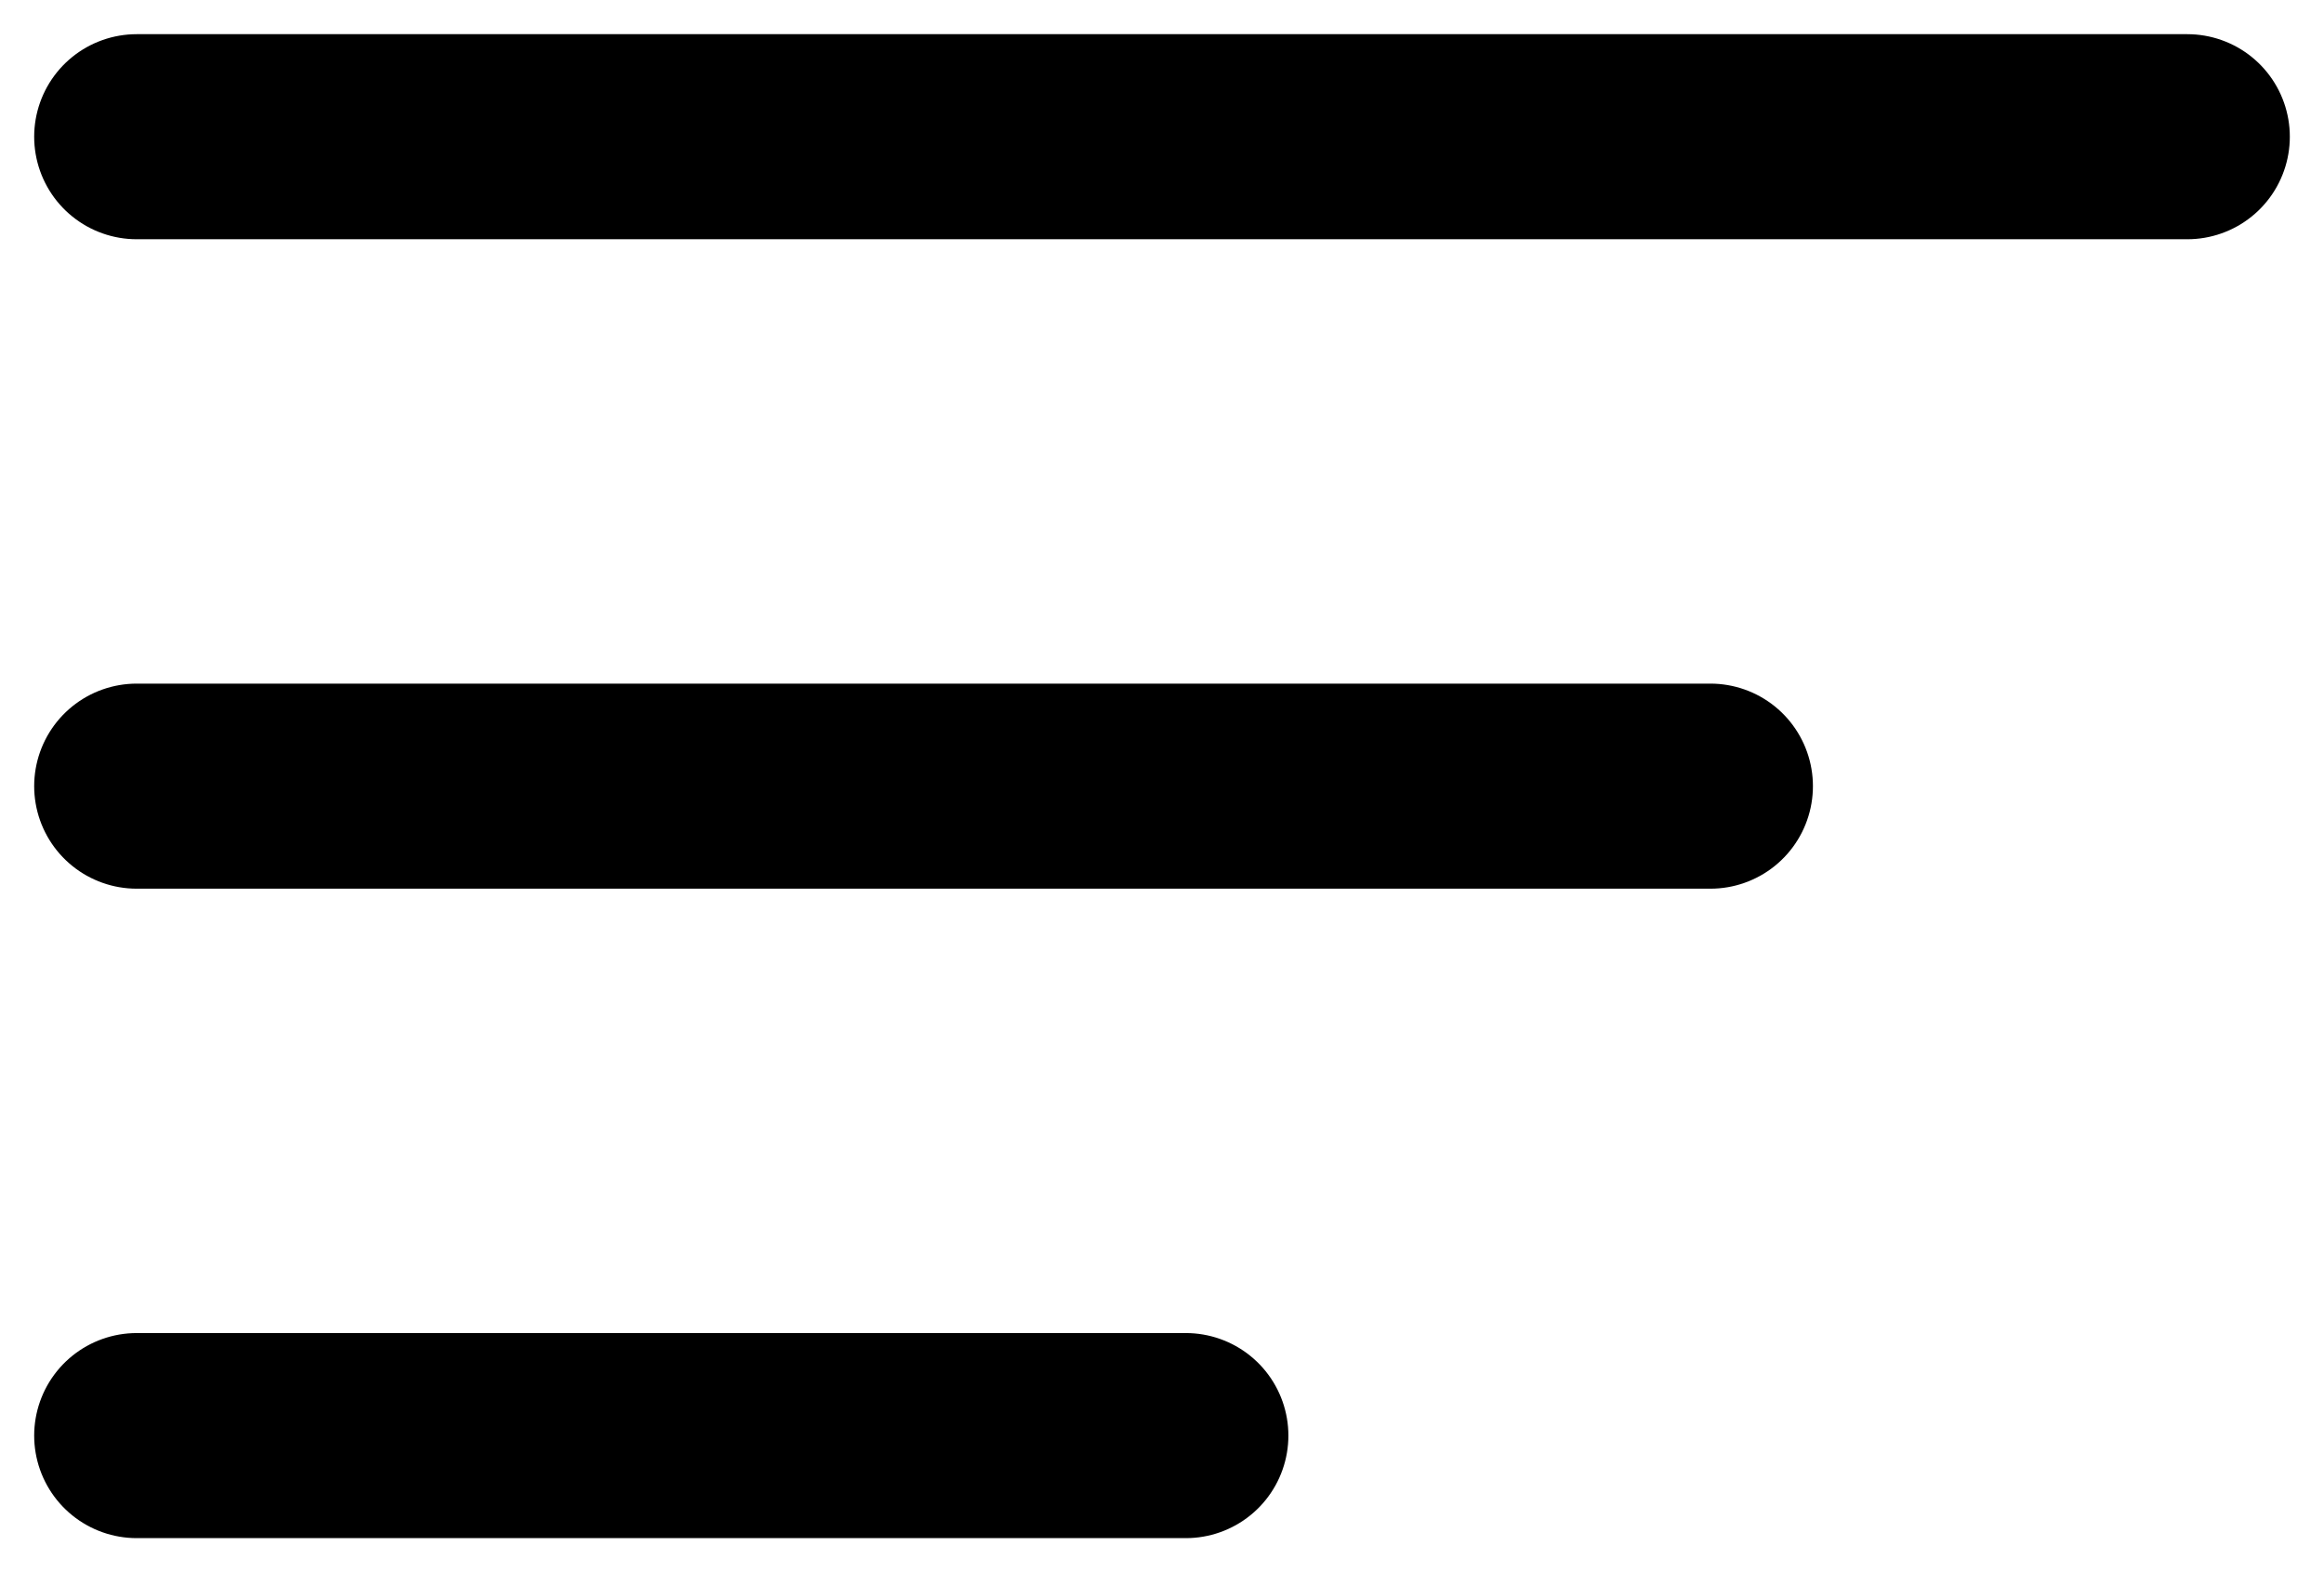 <svg width="34" height="23" viewBox="0 0 34 23" fill="none" xmlns="http://www.w3.org/2000/svg">
<path d="M2 2H32" stroke="black" stroke-width="3" stroke-linecap="round"/>
<path d="M2 11.501H25.023" stroke="black" stroke-width="3" stroke-linecap="round"/>
<path d="M2 21.002H17.349" stroke="black" stroke-width="3" stroke-linecap="round"/>
</svg>
